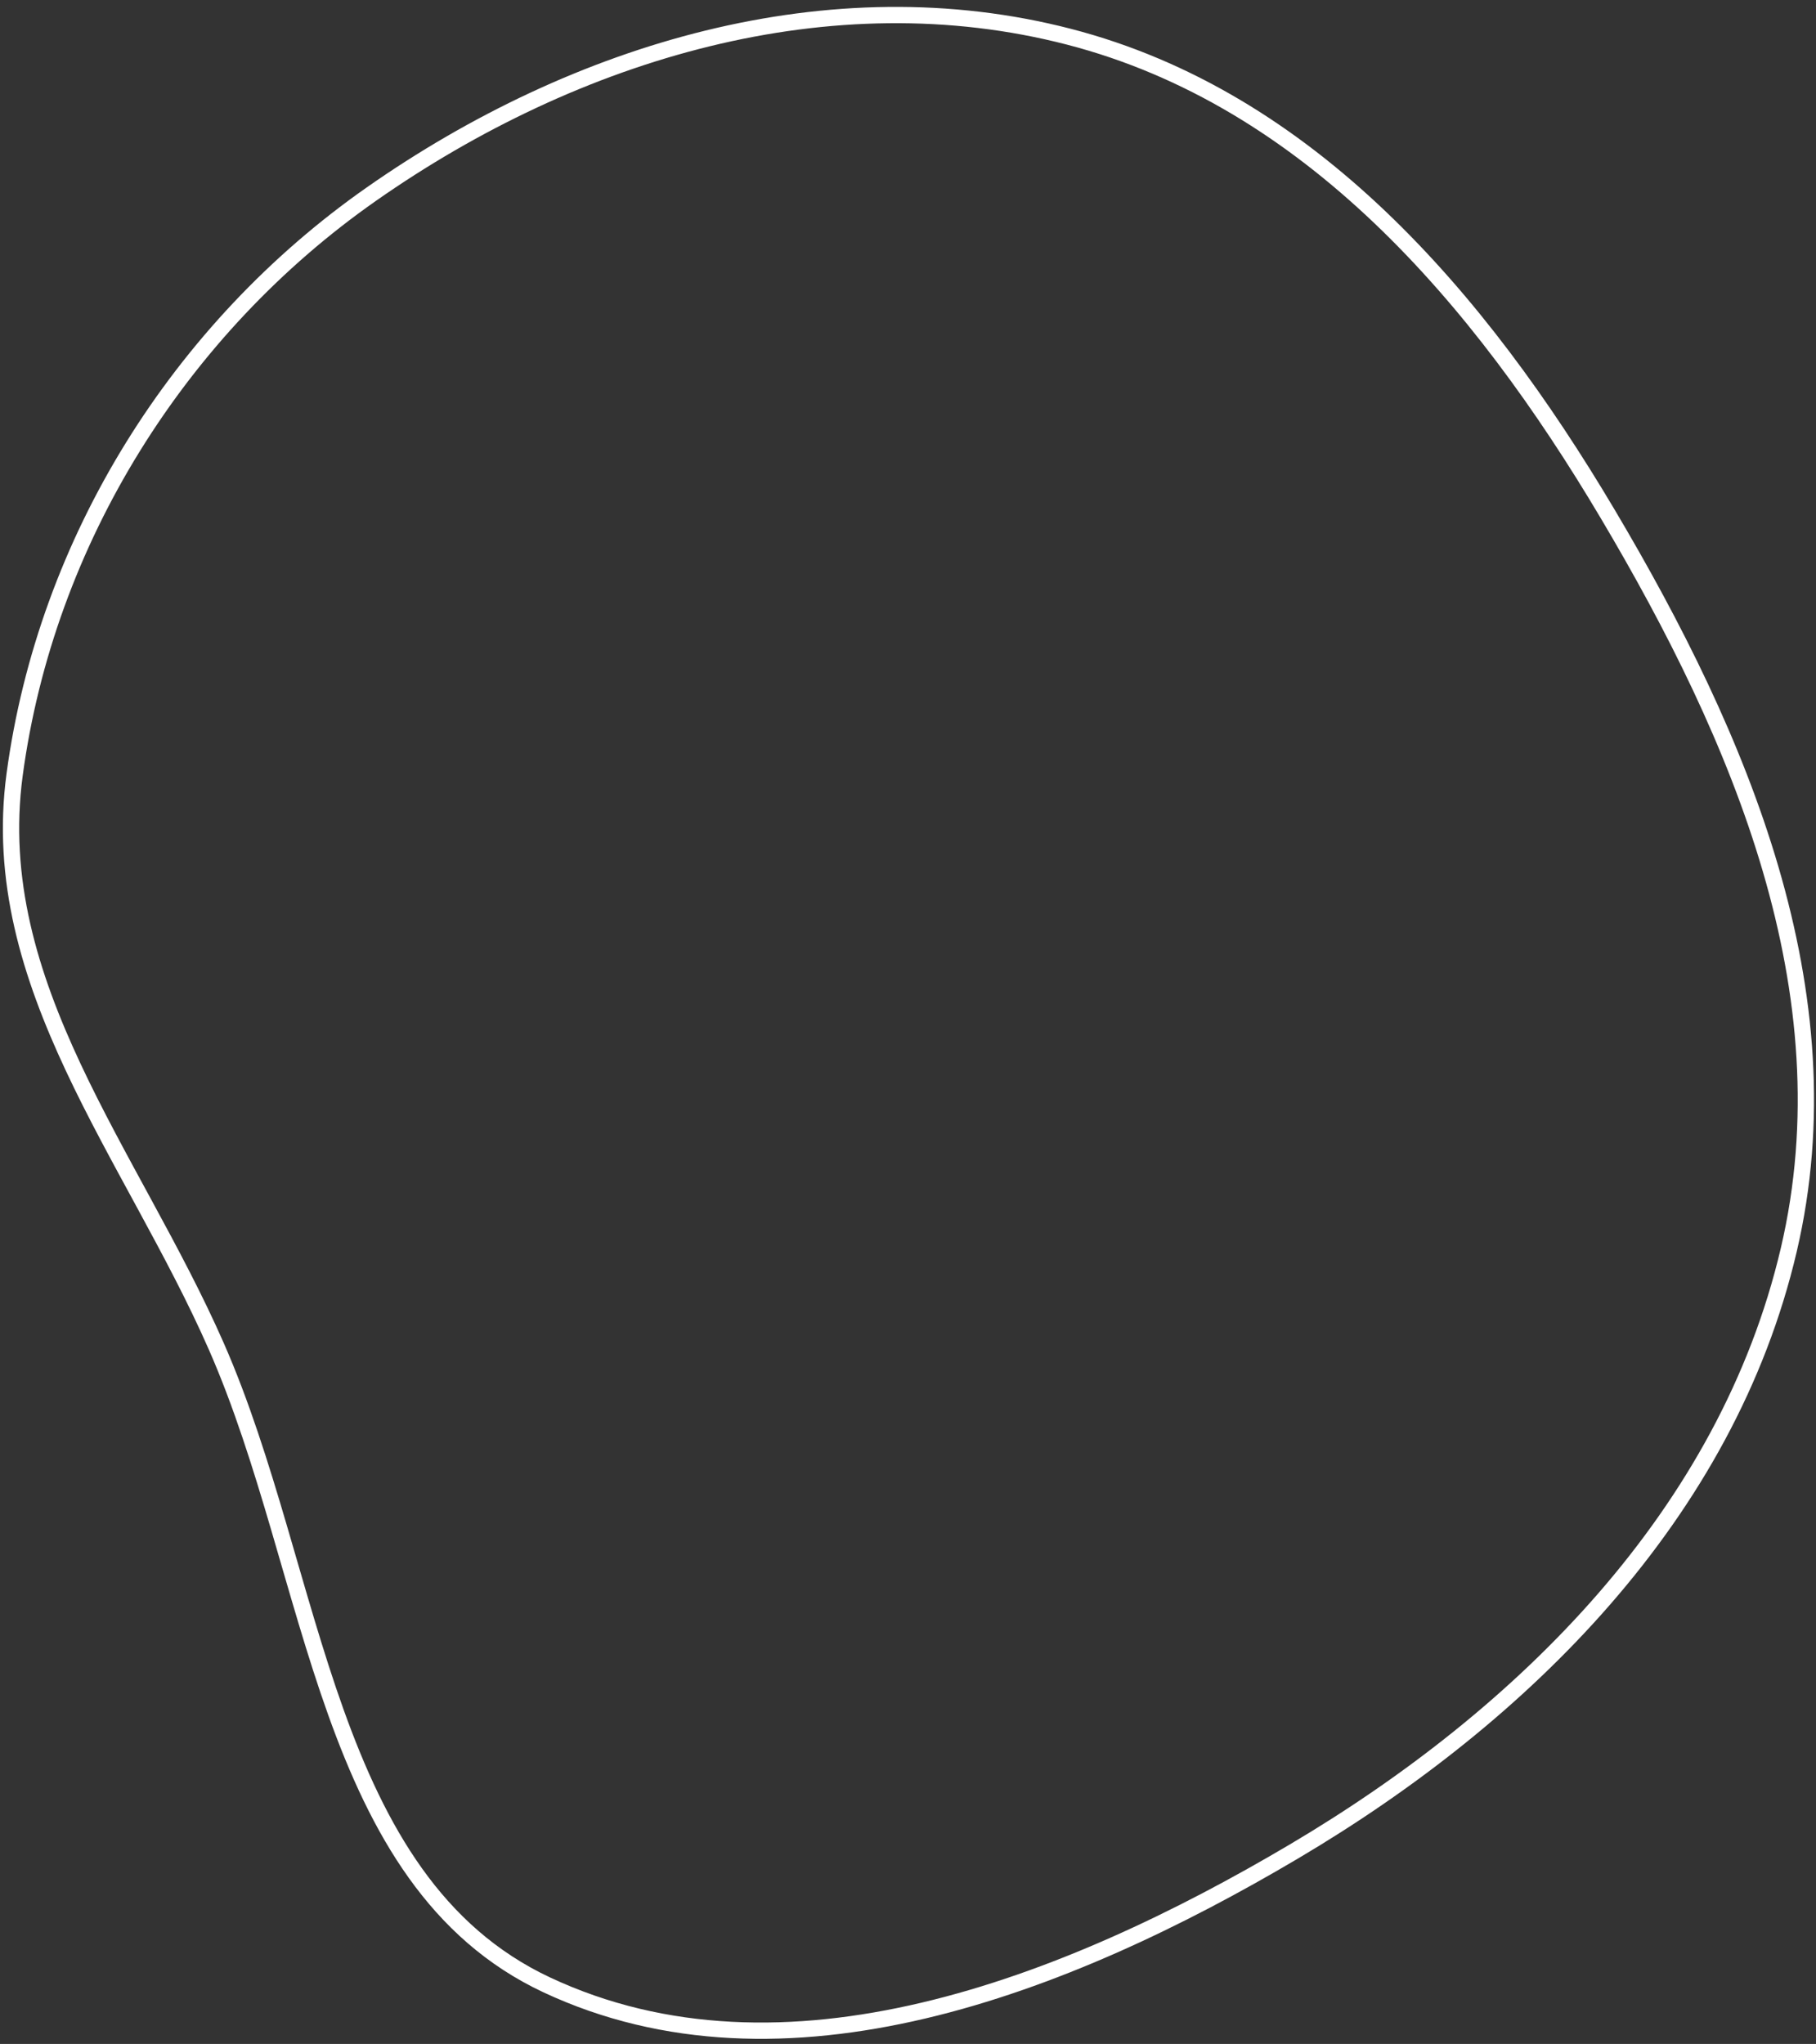 <?xml version="1.0" encoding="UTF-8"?> <svg xmlns="http://www.w3.org/2000/svg" width="223" height="251" viewBox="0 0 223 251" fill="none"><rect x="0" y="0" width="223" height="251" fill="#333333" stroke="none"/><path fill-rule="evenodd" clip-rule="evenodd" d="M219.654 153.5C227.073 121.847 213.721 90.581 197.397 63.074C181.63 36.505 160.7 12.118 131.234 4.503C101.973 -3.059 70.806 6.193 45.595 23.844C22.096 40.296 5.672 66.333 1.796 95.125C-1.678 120.933 16.197 141.756 26.552 165.312C38.891 193.38 39.862 230.958 67.129 243.744C96.24 257.395 130.804 243.985 158.888 227.368C187.128 210.659 212.049 185.947 219.654 153.5Z" stroke="white" stroke-width="2"></path></svg> 